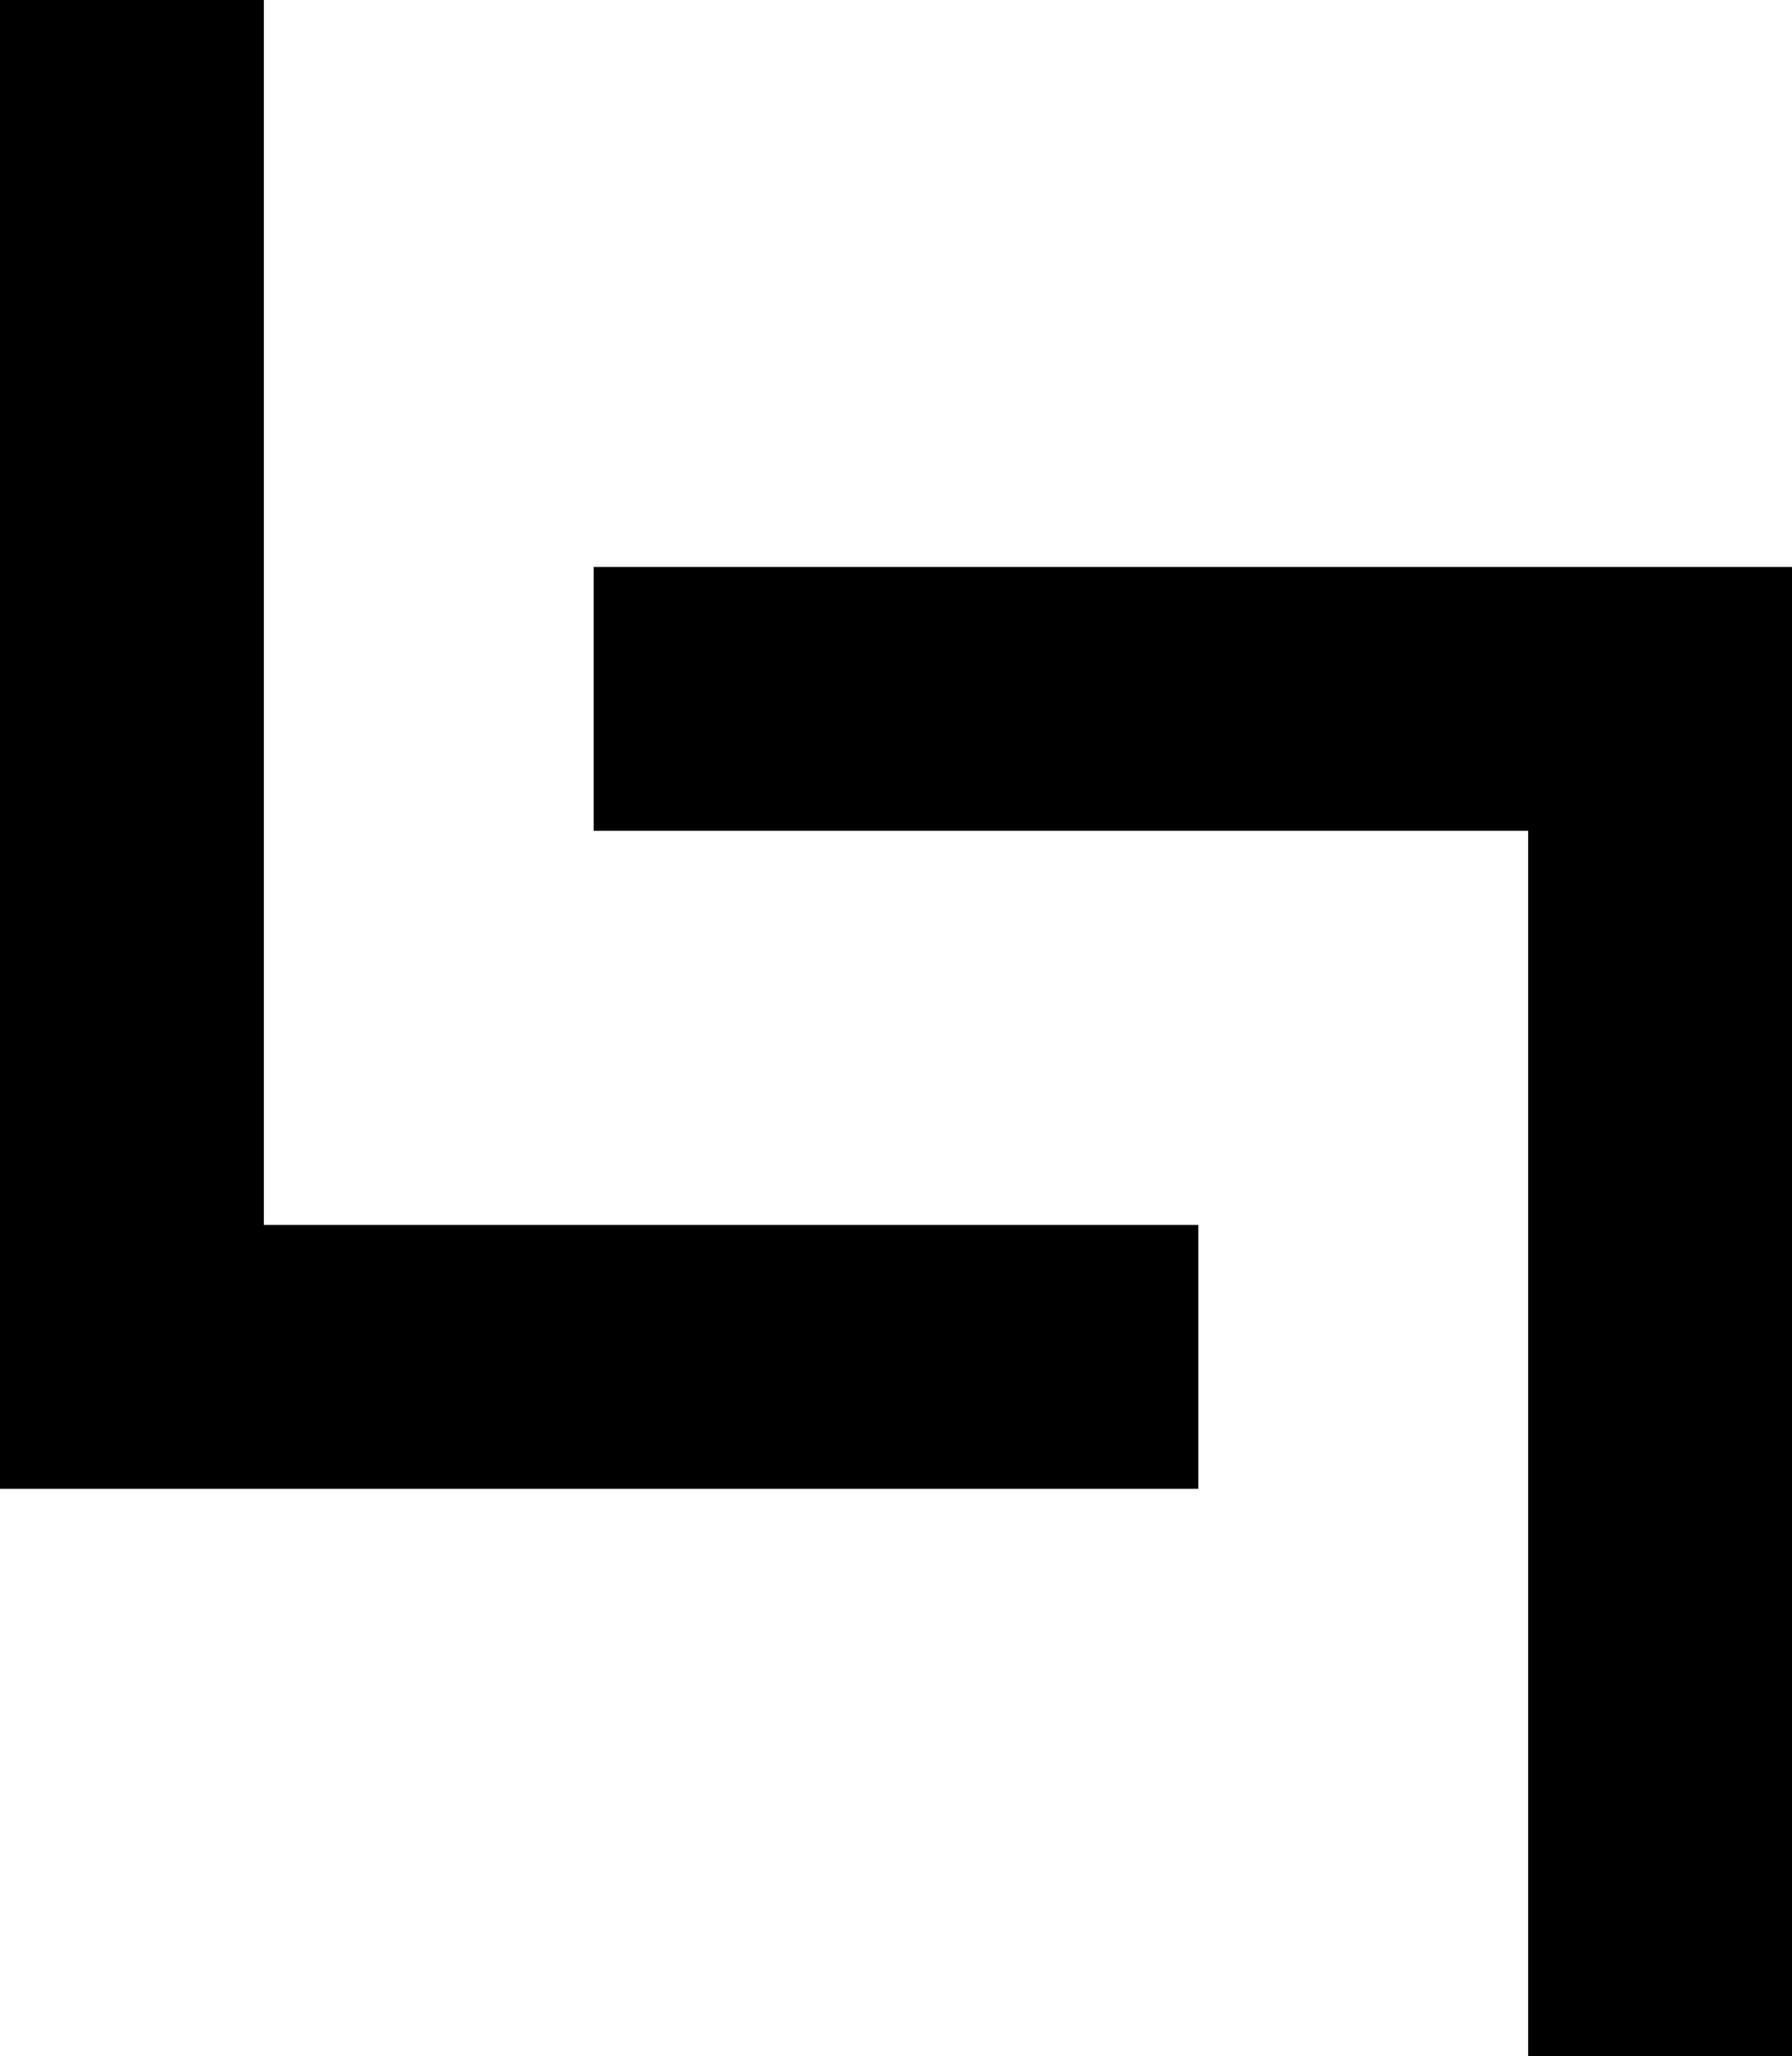 <svg width="163" height="187" viewBox="0 0 163 187" fill="none" xmlns="http://www.w3.org/2000/svg">
<path d="M24 111.405H109V135.405H0V0H24V111.405Z" fill="url(#paint0_linear_3063_3069)" style=""/>
<path d="M139 75.562H54V51.562H163V187H139V75.562Z" fill="url(#paint1_linear_3063_3069)" style=""/>
<defs>
<linearGradient id="paint0_linear_3063_3069" x1="54.51" y1="0" x2="54.51" y2="135.405" gradientUnits="userSpaceOnUse">
<stop stop-color="#FC49AF" style="stop-color:#FC49AF;stop-color:color(display-p3 0.988 0.286 0.686);stop-opacity:1;"/>
<stop offset="1" stop-color="#FCA743" style="stop-color:#FCA743;stop-color:color(display-p3 0.988 0.655 0.263);stop-opacity:1;"/>
</linearGradient>
<linearGradient id="paint1_linear_3063_3069" x1="108.49" y1="51.562" x2="108.49" y2="186.815" gradientUnits="userSpaceOnUse">
<stop stop-color="#CD32F7" style="stop-color:#CD32F7;stop-color:color(display-p3 0.804 0.196 0.969);stop-opacity:1;"/>
<stop offset="1" stop-color="#3FC2F9" style="stop-color:#3FC2F9;stop-color:color(display-p3 0.247 0.761 0.977);stop-opacity:1;"/>
</linearGradient>
</defs>
</svg>
